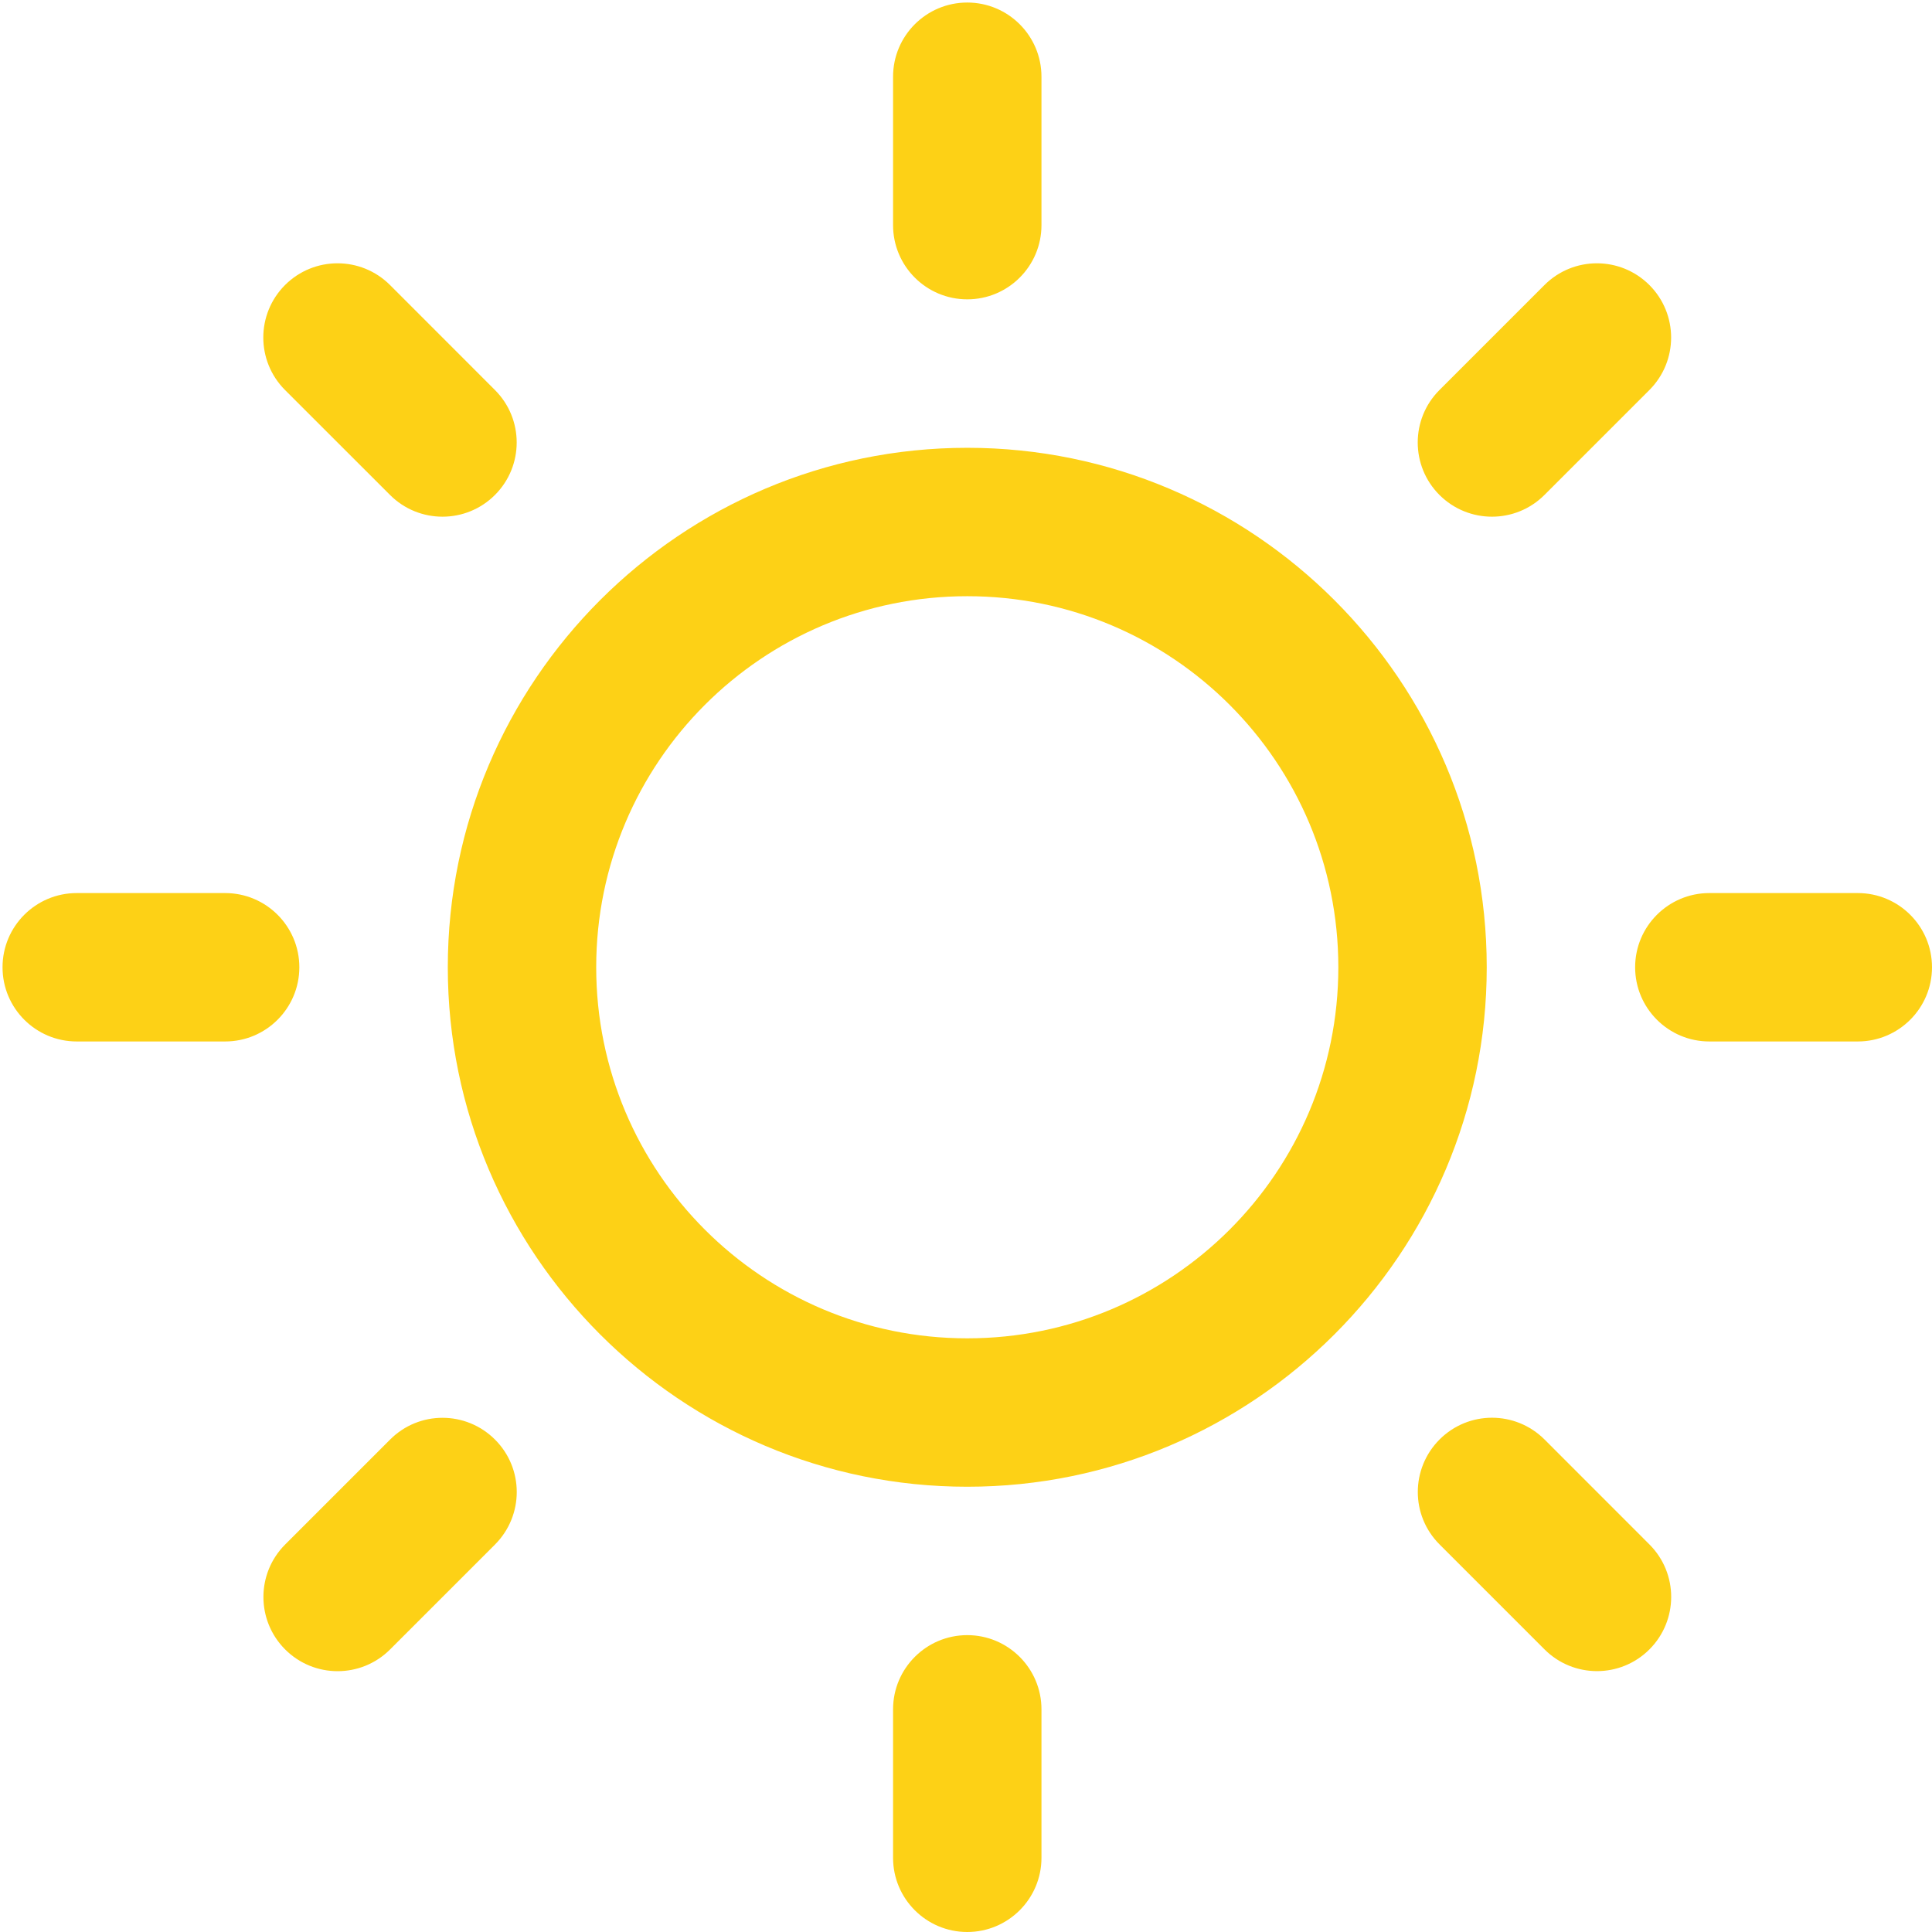<?xml version="1.0" encoding="utf-8"?>
<!DOCTYPE svg PUBLIC "-//W3C//DTD SVG 1.1//EN" "http://www.w3.org/Graphics/SVG/1.1/DTD/svg11.dtd">
<svg xmlns="http://www.w3.org/2000/svg" xmlns:xlink="http://www.w3.org/1999/xlink" version="1.1" baseProfile="full" width="32" height="32" viewBox="0 0 32.00 32.00" enable-background="new 0 0 32.00 32.00" xml:space="preserve">
	<path fill="#fdd116" fill-opacity="1" stroke-width="1.333" stroke-linejoin="miter" d="M 16.021,7.417C 11.277,7.417 7.417,11.277 7.417,16.021C 7.417,20.765 11.277,24.625 16.021,24.625C 20.765,24.625 24.625,20.765 24.625,16.021C 24.625,11.277 20.765,7.417 16.021,7.417 Z M 16.021,22.167C 12.626,22.167 9.875,19.415 9.875,16.021C 9.875,12.626 12.626,9.875 16.021,9.875C 19.416,9.875 22.167,12.626 22.167,16.021C 22.167,19.415 19.416,22.167 16.021,22.167 Z M 16.021,4.958C 16.699,4.958 17.25,4.408 17.25,3.729L 17.25,1.271C 17.25,0.592 16.699,0.042 16.021,0.042C 15.342,0.042 14.792,0.592 14.792,1.271L 14.792,3.729C 14.792,4.408 15.342,4.958 16.021,4.958 Z M 16.021,27.083C 15.342,27.083 14.792,27.634 14.792,28.312L 14.792,30.771C 14.792,31.449 15.342,32 16.021,32C 16.699,32 17.25,31.449 17.25,30.771L 17.25,28.312C 17.25,27.634 16.699,27.083 16.021,27.083 Z M 25.581,8.198L 27.319,6.46C 27.799,5.979 27.799,5.202 27.319,4.721C 26.838,4.241 26.061,4.241 25.581,4.721L 23.842,6.46C 23.362,6.94 23.362,7.718 23.842,8.198C 24.323,8.678 25.1,8.678 25.581,8.198 Z M 6.461,23.844L 4.723,25.582C 4.243,26.062 4.243,26.84 4.723,27.32C 5.203,27.8 5.981,27.8 6.461,27.32L 8.199,25.582C 8.679,25.1 8.679,24.324 8.199,23.844C 7.719,23.364 6.941,23.362 6.461,23.844 Z M 4.958,16.021C 4.958,15.342 4.408,14.792 3.729,14.792L 1.271,14.792C 0.592,14.792 0.042,15.342 0.042,16.021C 0.042,16.699 0.592,17.25 1.271,17.25L 3.729,17.25C 4.408,17.25 4.958,16.699 4.958,16.021 Z M 30.771,14.792L 28.312,14.792C 27.634,14.792 27.083,15.342 27.083,16.021C 27.083,16.699 27.634,17.25 28.312,17.25L 30.771,17.25C 31.449,17.25 32,16.699 32,16.021C 32,15.342 31.449,14.792 30.771,14.792 Z M 6.46,8.198C 6.94,8.678 7.718,8.678 8.198,8.198C 8.678,7.718 8.678,6.94 8.198,6.46L 6.46,4.721C 5.979,4.241 5.202,4.241 4.721,4.721C 4.241,5.202 4.241,5.979 4.721,6.46L 6.46,8.198 Z M 25.582,23.842C 25.1,23.362 24.324,23.362 23.844,23.842C 23.364,24.323 23.362,25.1 23.844,25.581L 25.582,27.319C 26.062,27.799 26.84,27.799 27.32,27.319C 27.8,26.838 27.8,26.061 27.32,25.581L 25.582,23.842 Z "/>
</svg>

